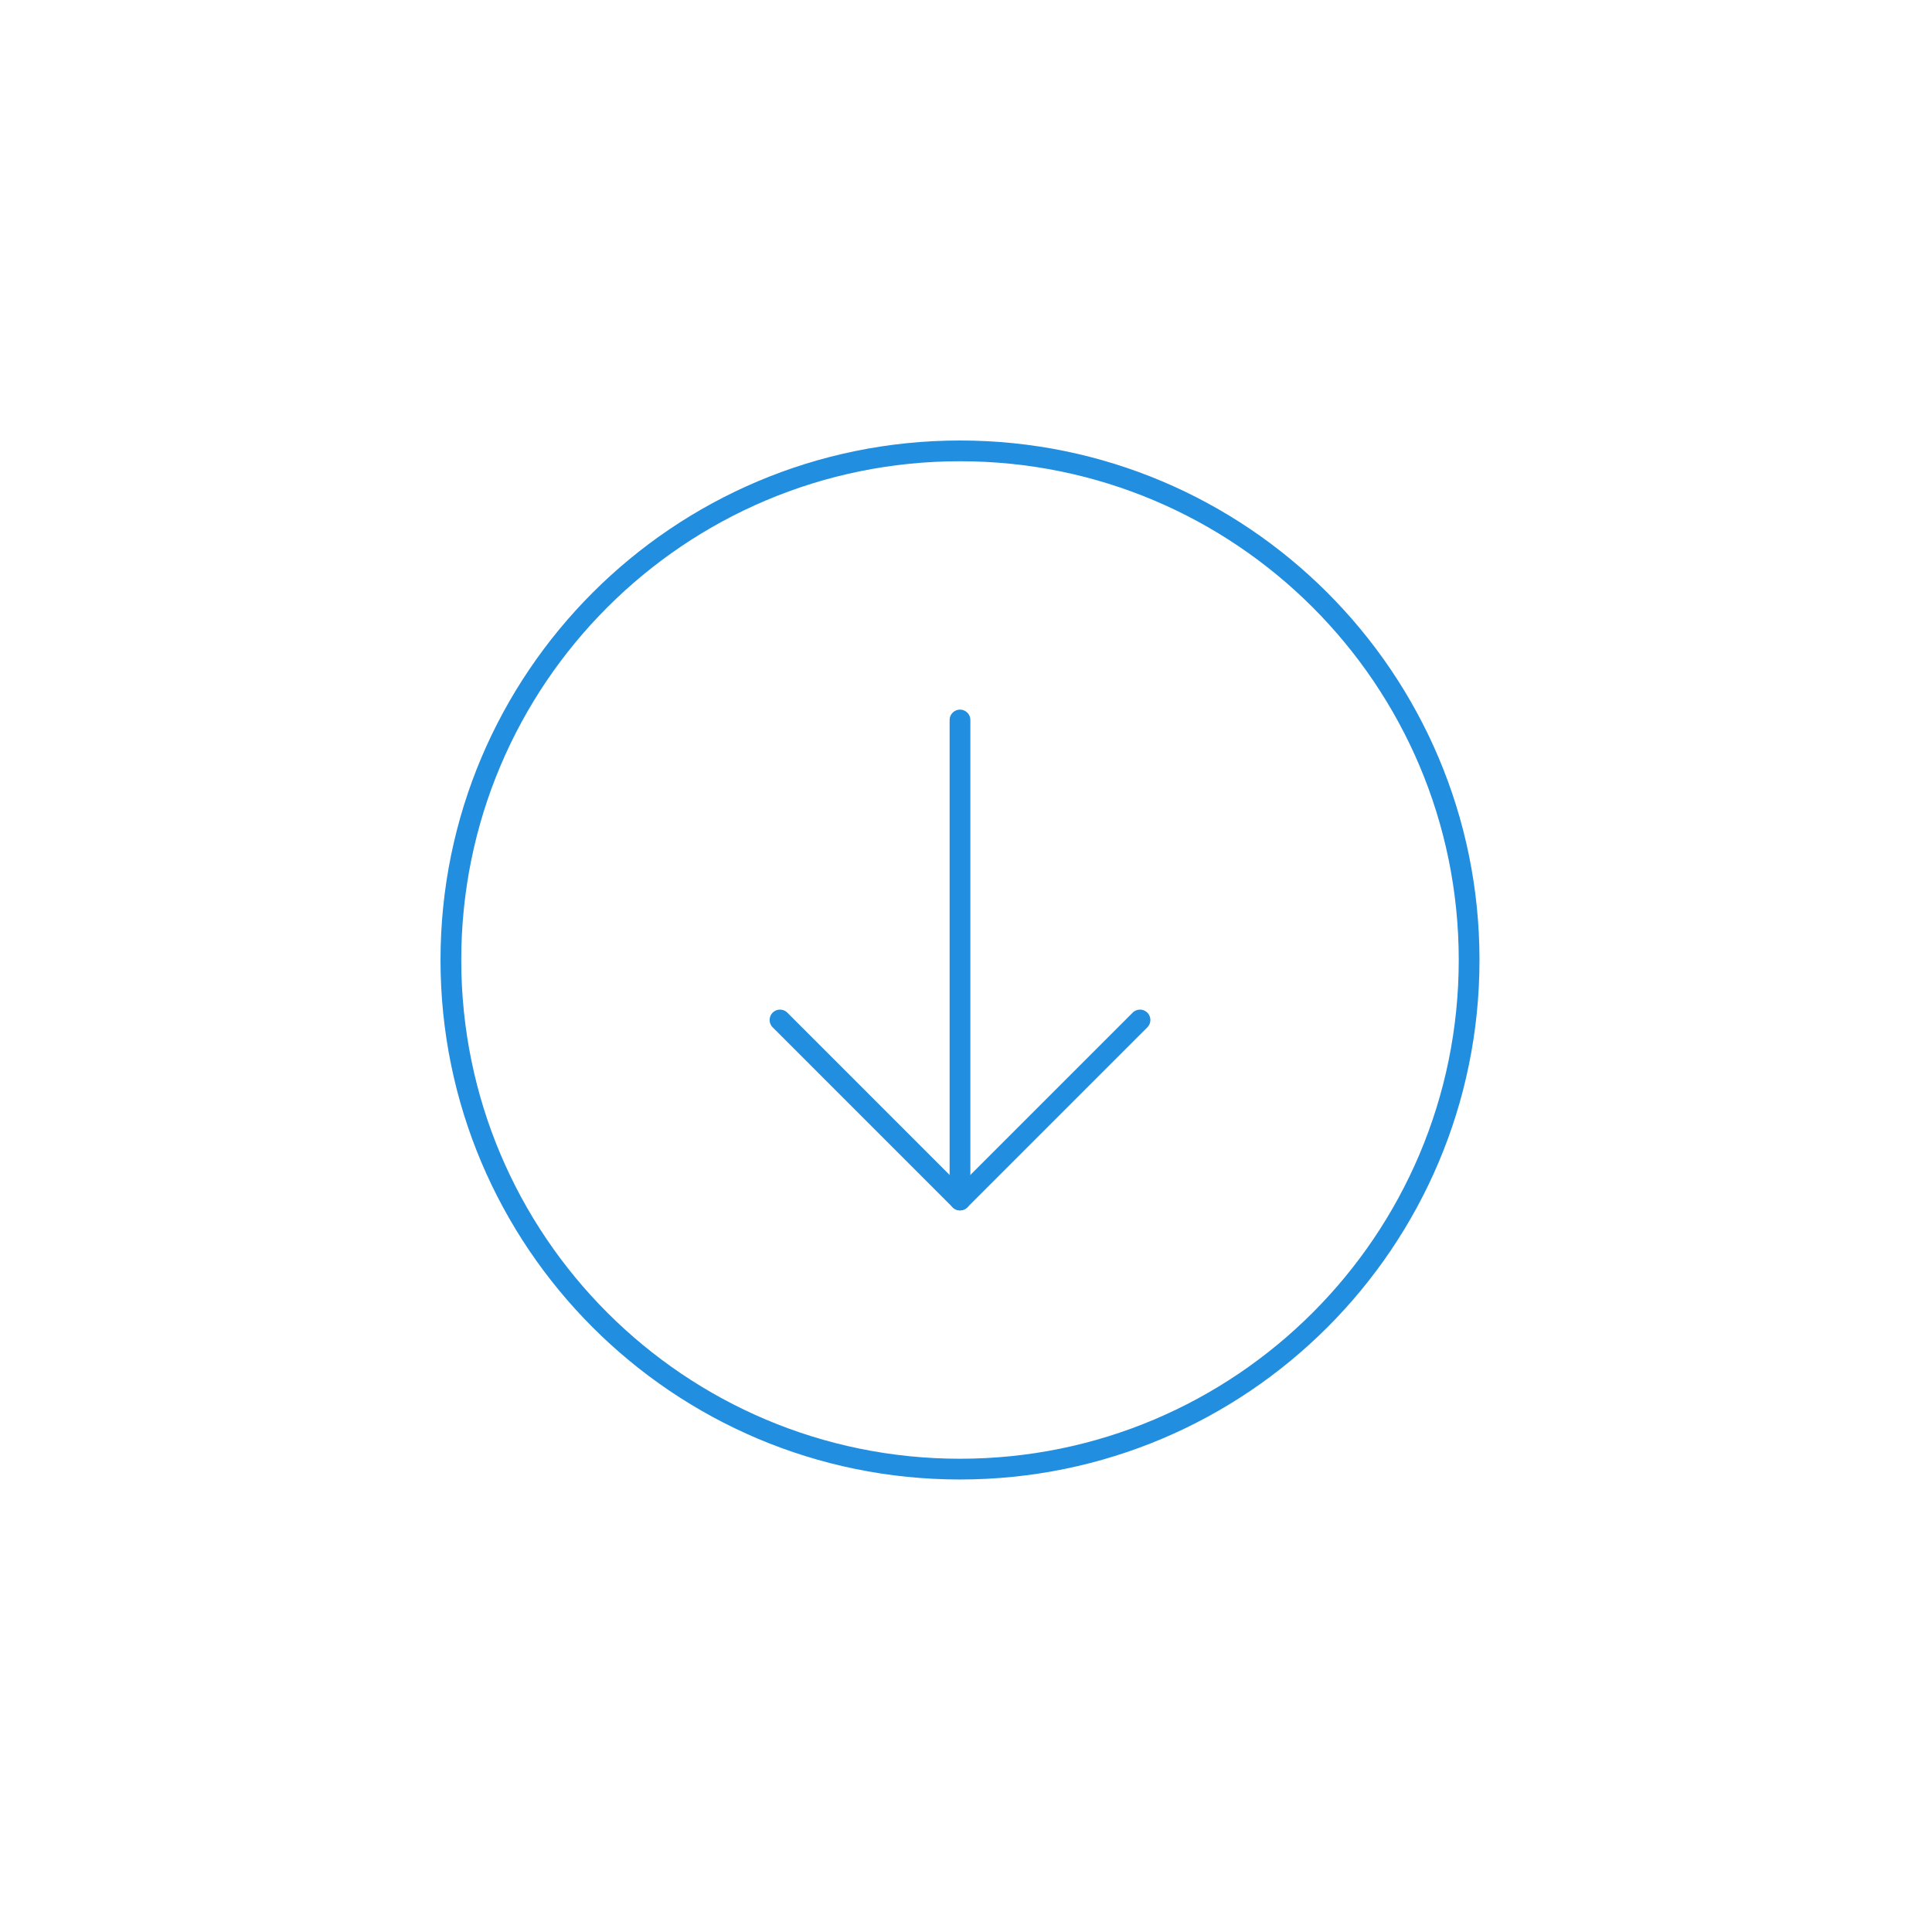 <svg width="92" height="92" viewBox="0 0 92 92" fill="none" xmlns="http://www.w3.org/2000/svg">
<g id="Group">
<g id="Group_2">
<path id="Path" fill-rule="evenodd" clip-rule="evenodd" d="M21.471 45.714V45.714C21.471 32.324 32.324 21.47 45.714 21.47V21.47C59.105 21.47 69.958 32.324 69.958 45.714V45.714C69.958 59.105 59.105 69.958 45.714 69.958V69.958C32.324 69.958 21.471 59.105 21.471 45.714Z" stroke="#218EDF" stroke-width="0.988" stroke-linecap="round" stroke-linejoin="round"/>
<path id="Path_2" d="M45.714 57.143L45.714 34.286" stroke="#218EDF" stroke-width="0.988" stroke-linecap="round" stroke-linejoin="round"/>
<path id="Path_3" d="M54.286 48.571L45.714 57.143L37.143 48.571" stroke="#218EDF" stroke-width="0.988" stroke-linecap="round" stroke-linejoin="round"/>
</g>
</g>
</svg>

